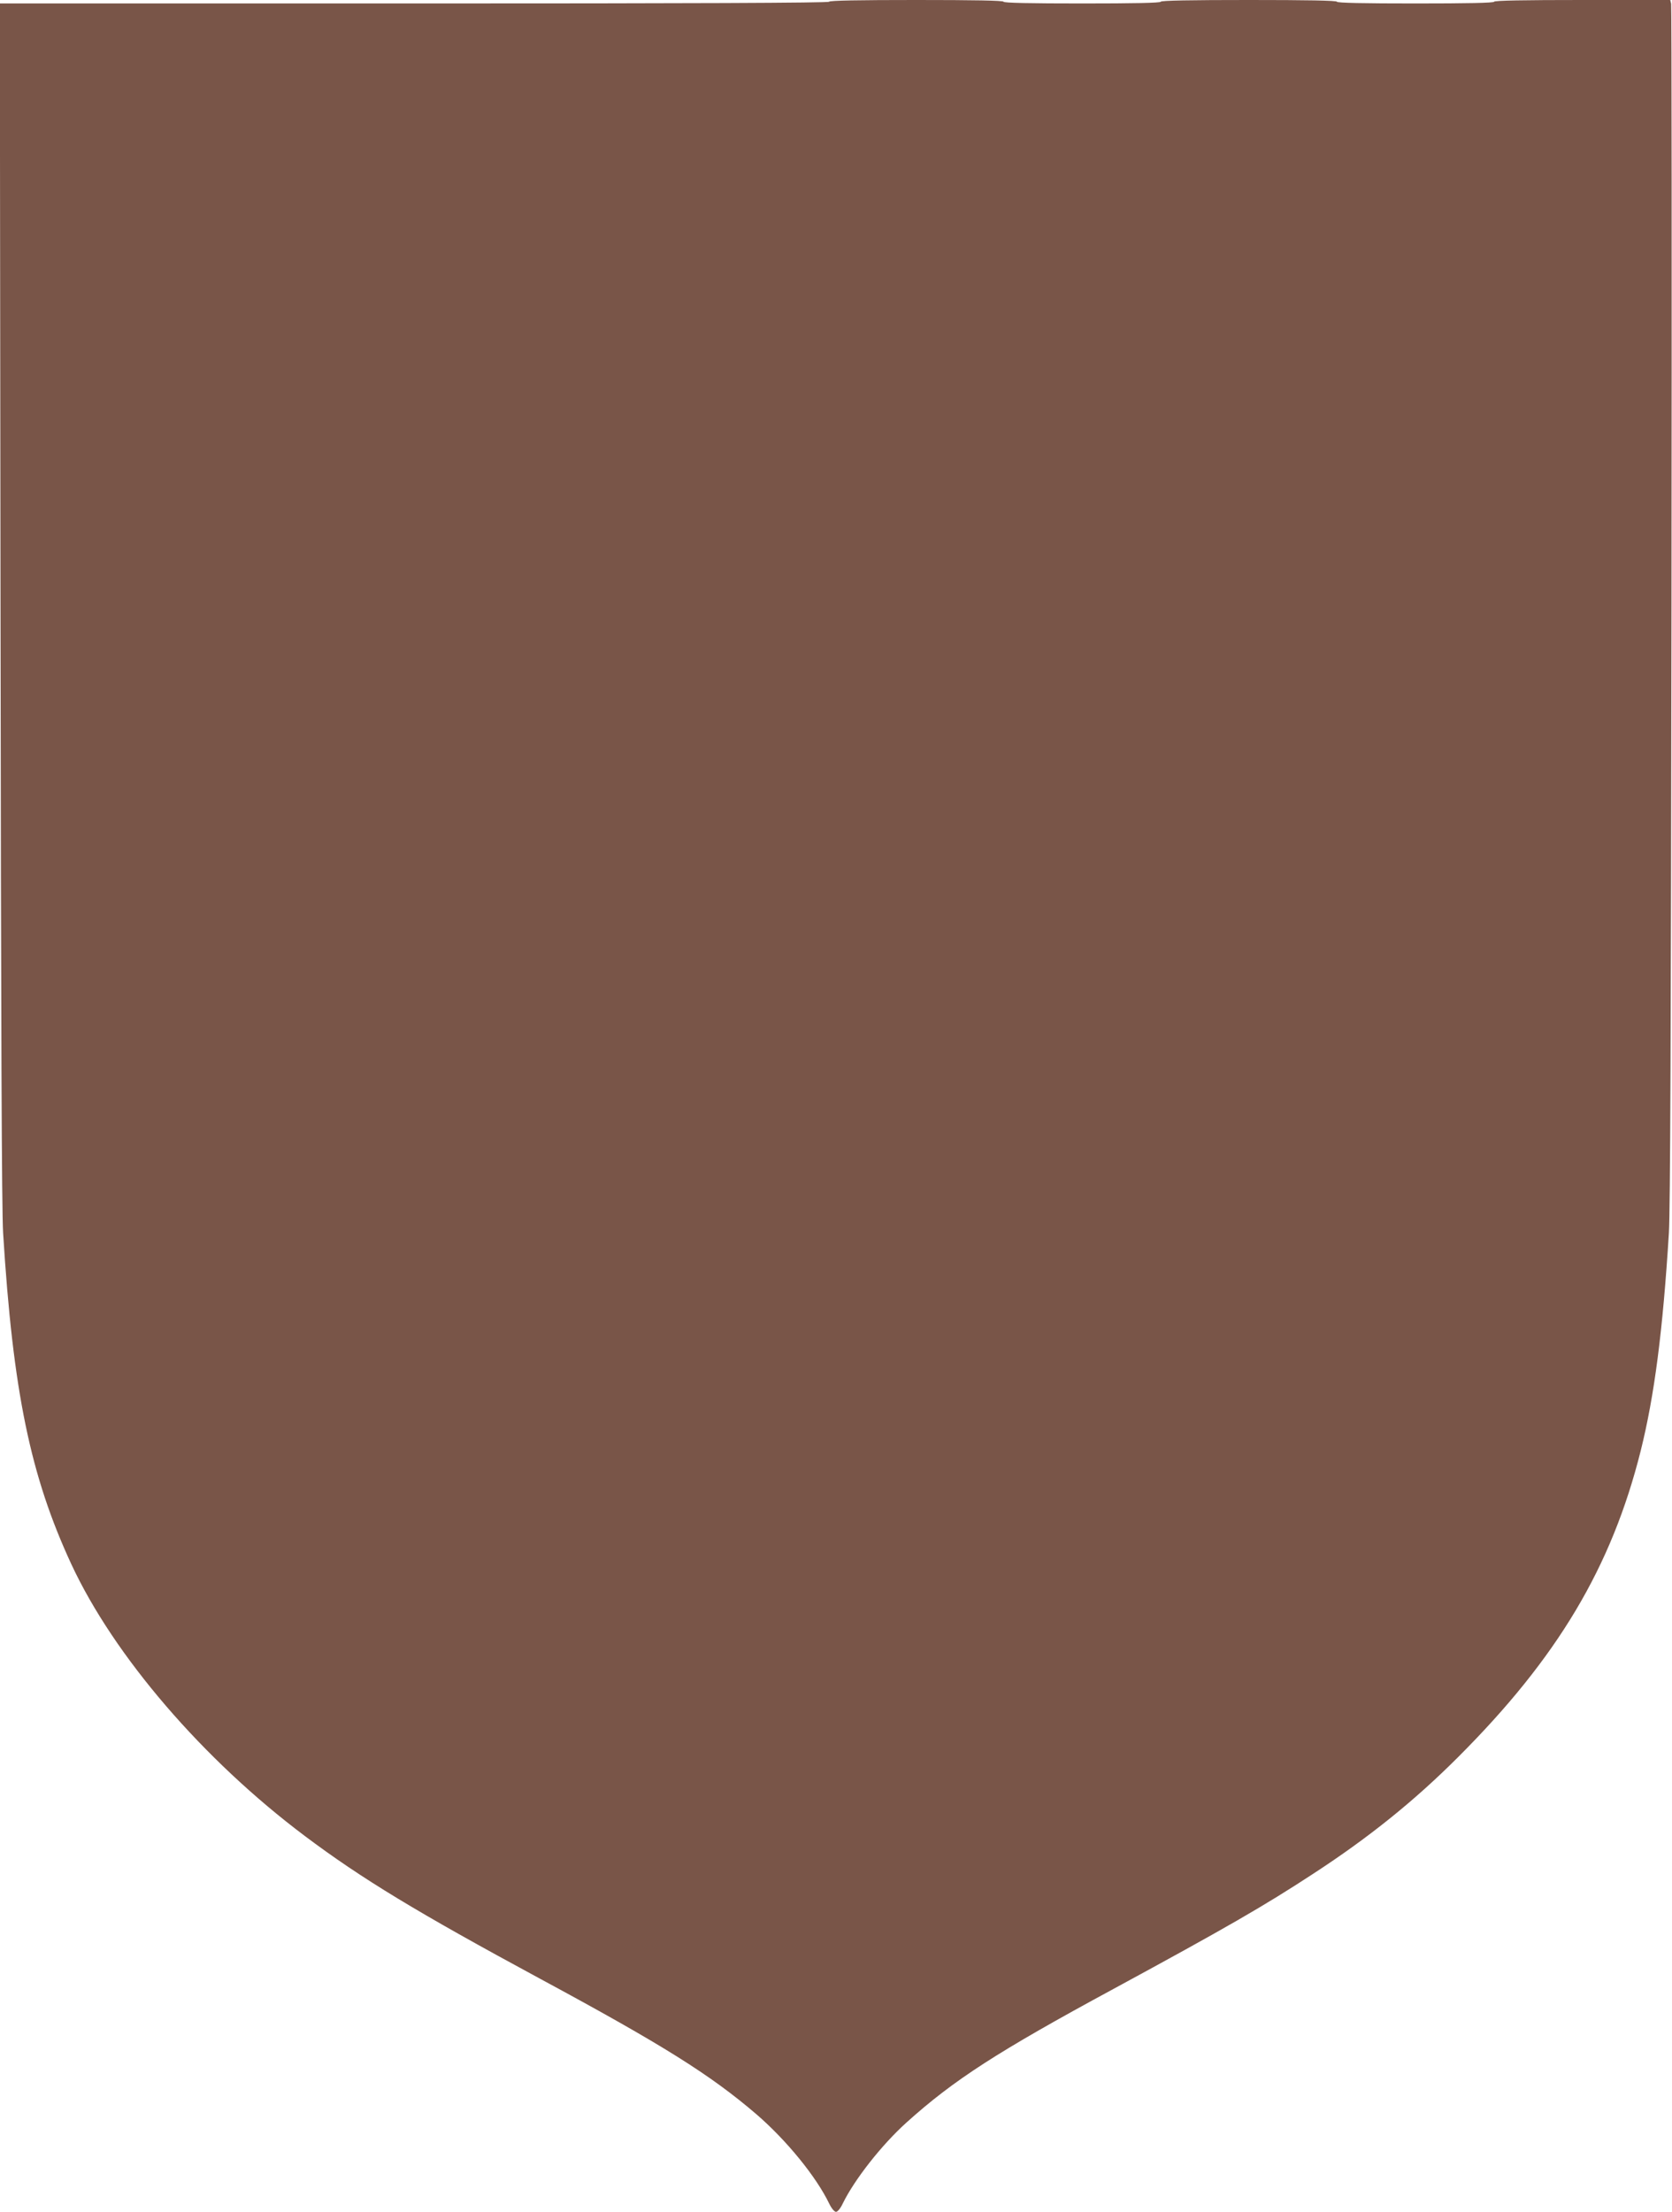 <?xml version="1.0" standalone="no"?>
<!DOCTYPE svg PUBLIC "-//W3C//DTD SVG 20010904//EN"
 "http://www.w3.org/TR/2001/REC-SVG-20010904/DTD/svg10.dtd">
<svg version="1.0" xmlns="http://www.w3.org/2000/svg"
 width="968pt" height="1280pt" viewBox="0 0 968 1280"
 preserveAspectRatio="xMidYMid meet">
<g transform="translate(0,1280) scale(0.1,-0.1)"
fill="#795548" stroke="none">
<path d="M4800 12790 c0 -7 -807 -10 -2400 -10 l-2401 0 4 -3462 c3 -2495 7
-3516 15 -3653 57 -919 158 -1406 395 -1917 247 -531 763 -1131 1352 -1573
329 -247 651 -442 1360 -825 712 -384 988 -557 1254 -785 175 -151 347 -362
422 -518 13 -27 30 -47 39 -47 9 0 26 20 39 48 68 139 225 339 368 468 274
247 528 411 1203 776 645 350 868 478 1155 666 321 209 585 422 835 672 576
575 890 1100 1059 1775 79 317 128 693 163 1260 8 137 12 1156 15 3640 2 1898
1 3460 -2 3473 l-5 22 -510 0 c-333 0 -510 -3 -510 -10 0 -7 -158 -10 -455
-10 -297 0 -455 3 -455 10 0 7 -177 10 -510 10 -333 0 -510 -3 -510 -10 0 -7
-158 -10 -455 -10 -297 0 -455 3 -455 10 0 7 -175 10 -505 10 -330 0 -505 -3
-505 -10z"/>
</g>
</svg>
